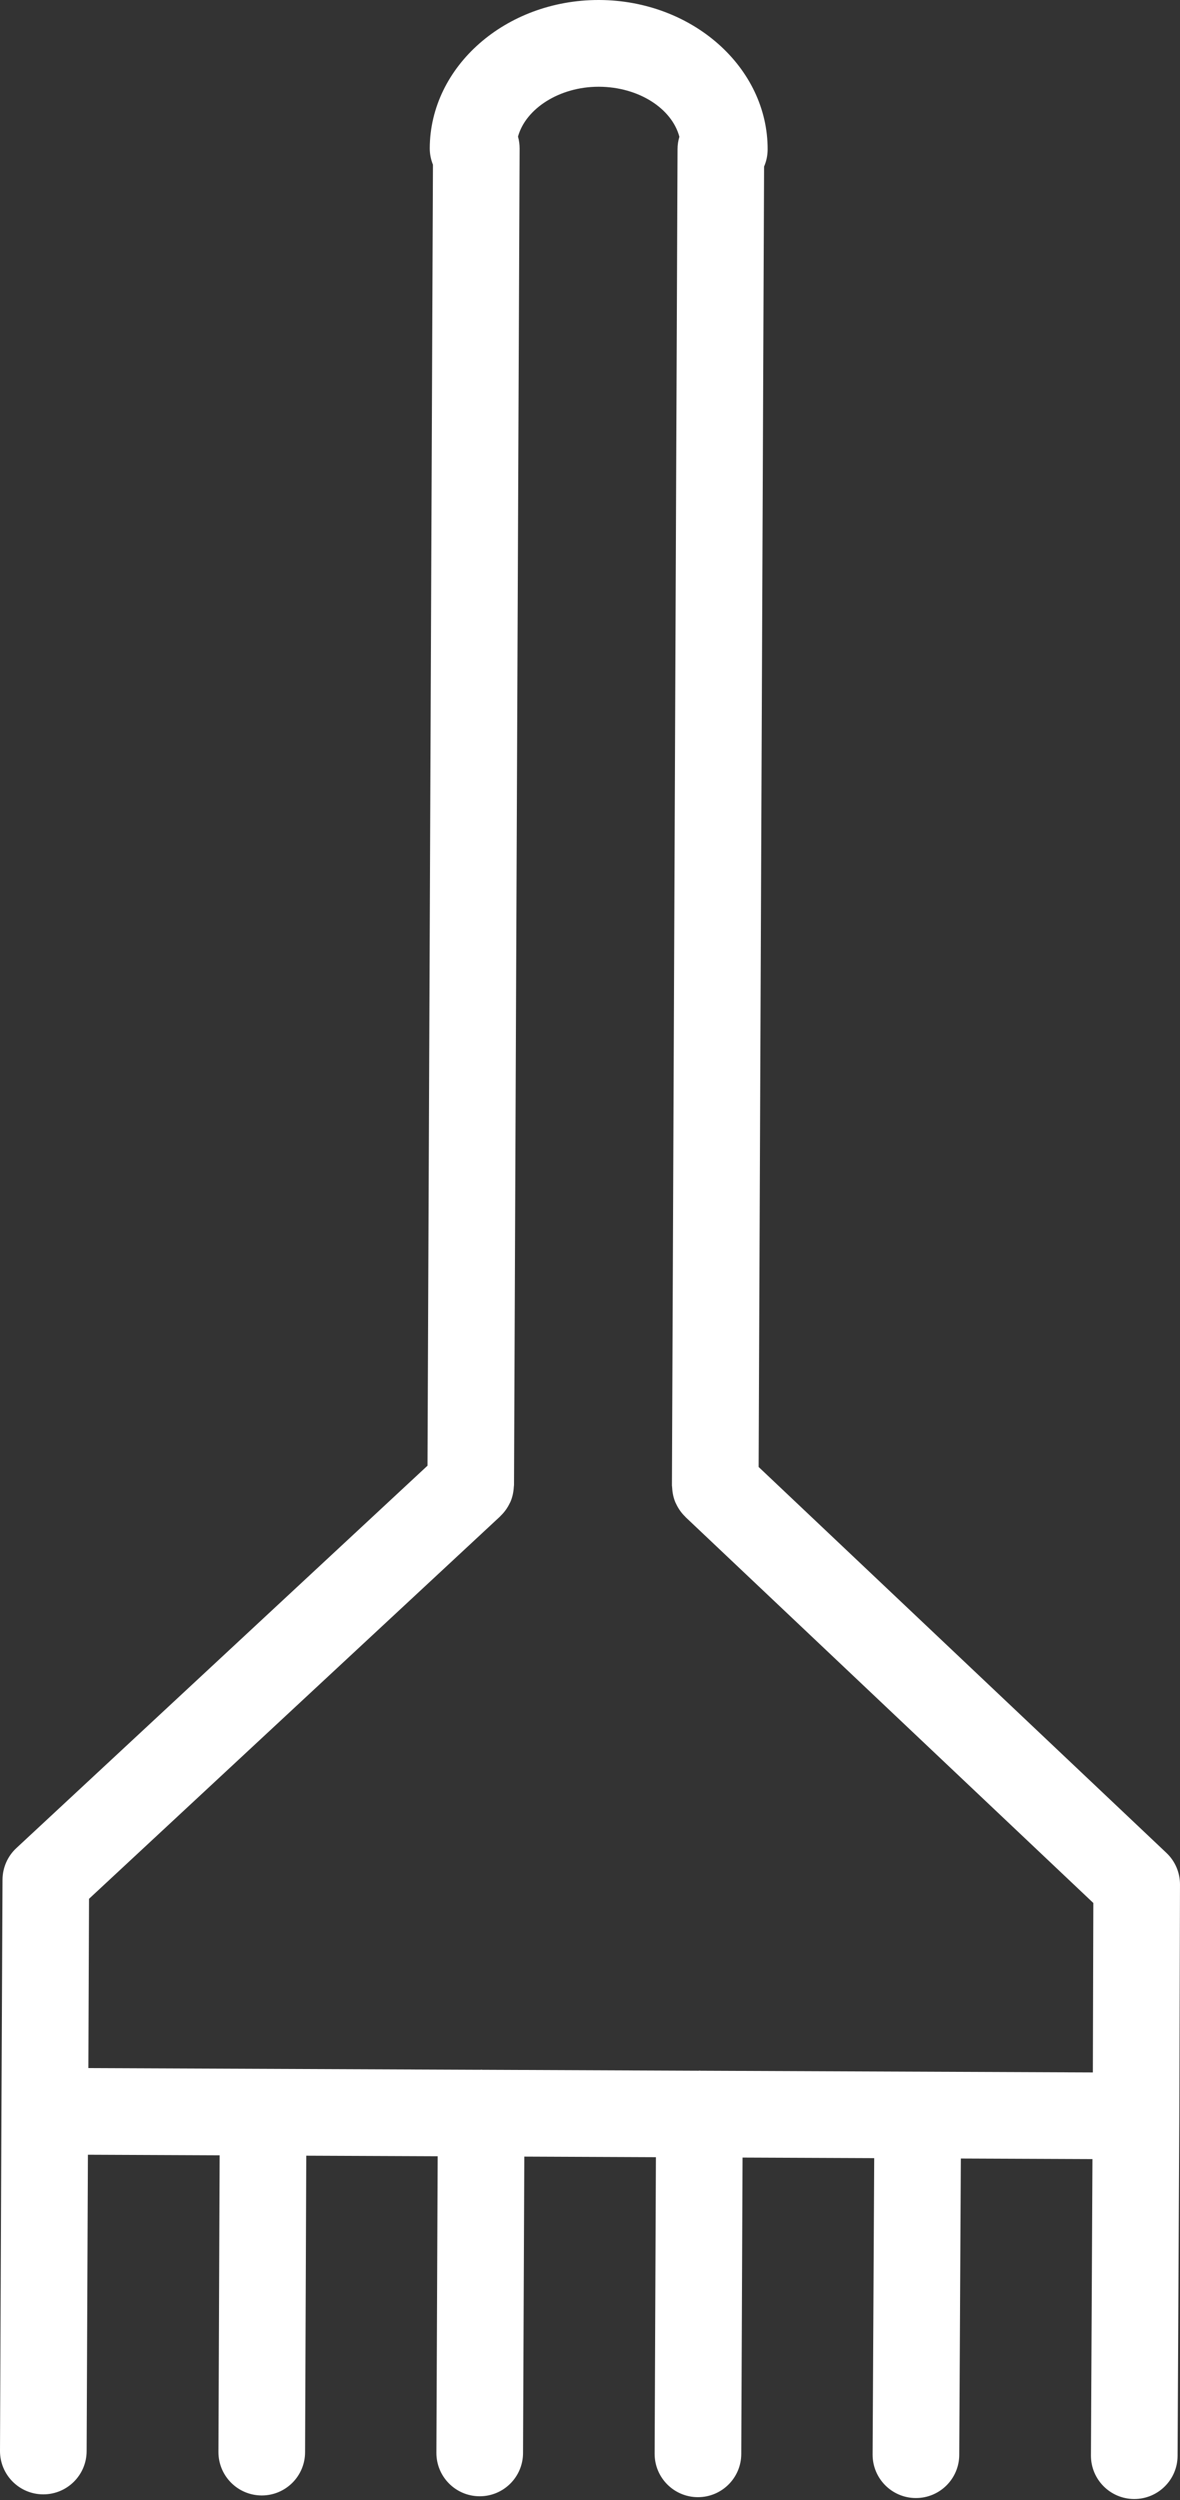 <?xml version="1.0" encoding="UTF-8"?> <svg xmlns="http://www.w3.org/2000/svg" width="76" height="161" viewBox="0 0 76 161" fill="none"><rect x="0" y="0" width="76" height="161" fill="#333333" stroke="none"/> <path d="M75.999 121.362C76 120.592 75.686 119.855 75.126 119.326L48.861 94.472L49.212 10.726C49.358 10.39 49.439 10.019 49.441 9.628C49.46 4.348 44.598 0.028 38.601 0C38.586 0 38.571 0 38.556 0C32.58 0 27.705 4.27 27.679 9.537C27.677 9.908 27.75 10.271 27.885 10.607L27.534 94.389L1.053 119.017C0.487 119.542 0.166 120.277 0.162 121.05L0.093 135.949L1.87217e-05 157.832C-0.006 159.373 1.237 160.63 2.779 160.635C2.783 160.635 2.786 160.635 2.79 160.635C4.326 160.635 5.574 159.394 5.58 157.854L5.662 138.763L14.146 138.801L14.069 157.903C14.064 159.444 15.308 160.698 16.848 160.706C16.852 160.706 16.855 160.706 16.859 160.706C18.396 160.706 19.644 159.464 19.649 157.925L19.726 138.825L28.189 138.862L28.107 157.955C28.101 159.496 29.344 160.752 30.886 160.758C30.889 160.758 30.893 160.758 30.897 160.758C32.433 160.758 33.681 159.517 33.687 157.977L33.769 138.884L42.245 138.922L42.163 158.013C42.157 159.554 43.4 160.81 44.942 160.816C44.946 160.816 44.949 160.816 44.953 160.816C46.489 160.816 47.737 159.574 47.743 158.035L47.825 138.946L56.305 138.983L56.202 158.065C56.195 159.608 57.437 160.864 58.977 160.872C58.983 160.872 58.989 160.872 58.992 160.872C60.527 160.872 61.775 159.632 61.782 158.094L61.885 139.007L70.361 139.044L70.264 158.128C70.257 159.671 71.499 160.925 73.039 160.935C73.045 160.935 73.049 160.935 73.054 160.935C74.589 160.935 75.837 159.693 75.844 158.158L75.956 136.28C75.956 136.279 75.956 136.279 75.956 136.277C75.956 136.275 75.956 136.275 75.956 136.273L75.999 121.362ZM5.734 122.282L32.216 97.653C32.223 97.646 32.225 97.637 32.232 97.631C32.485 97.391 32.692 97.103 32.842 96.782C32.85 96.767 32.859 96.753 32.867 96.738C32.999 96.44 33.073 96.112 33.092 95.768C33.093 95.738 33.099 95.712 33.101 95.682C33.101 95.662 33.106 95.641 33.106 95.621L33.467 9.563C33.467 9.301 33.432 9.042 33.363 8.795C33.862 6.989 36.038 5.586 38.551 5.586C38.558 5.586 38.568 5.586 38.577 5.586C41.134 5.597 43.27 6.983 43.757 8.809C43.679 9.063 43.638 9.331 43.638 9.608L43.277 95.658C43.277 95.679 43.283 95.699 43.283 95.72C43.283 95.749 43.29 95.777 43.292 95.807C43.309 96.15 43.379 96.477 43.51 96.777C43.517 96.792 43.526 96.807 43.534 96.822C43.681 97.144 43.883 97.434 44.136 97.676C44.144 97.681 44.146 97.691 44.151 97.698L70.418 122.552L70.387 133.464L45.132 133.354C45.107 133.354 45.085 133.347 45.061 133.347C45.057 133.347 45.053 133.347 45.05 133.347C45.027 133.347 45.005 133.353 44.983 133.354L31.079 133.293C31.055 133.293 31.031 133.286 31.007 133.286C31.003 133.286 30.999 133.286 30.995 133.286C30.971 133.286 30.949 133.291 30.927 133.293L5.692 133.183L5.734 122.282Z" fill="white"></path> </svg> 